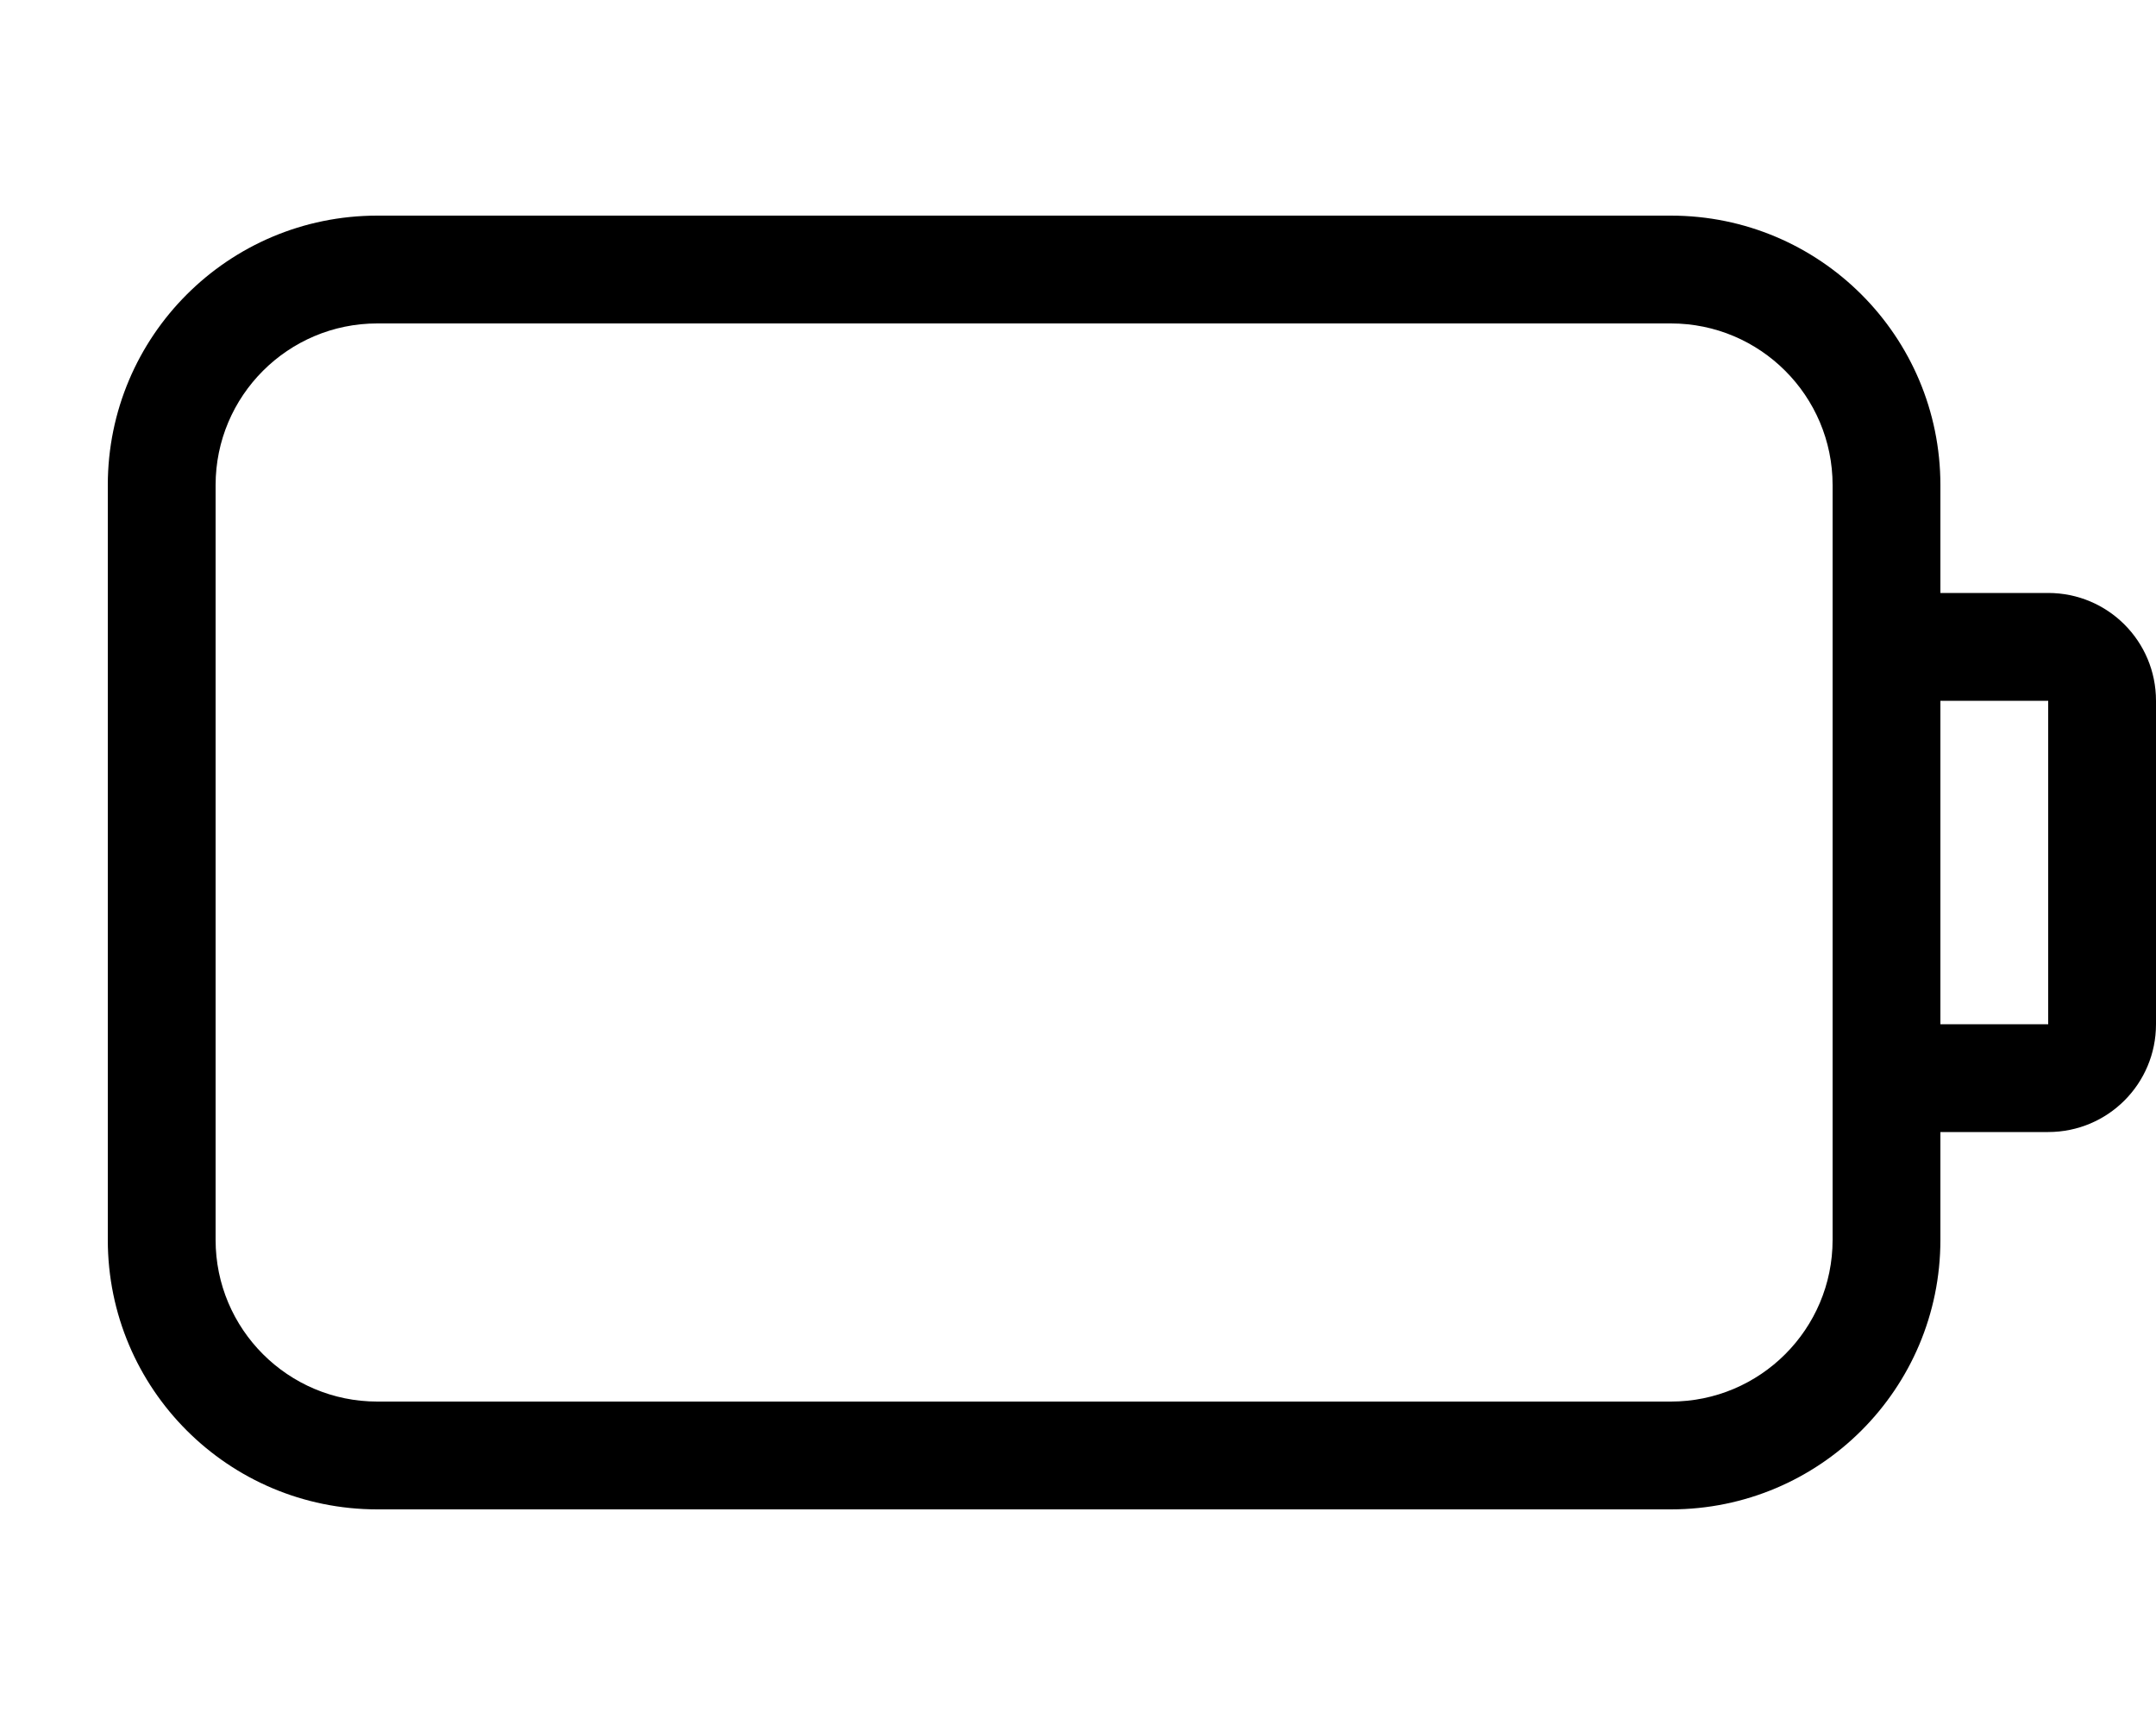 <svg xmlns="http://www.w3.org/2000/svg" viewBox="0 0 640 512"><!--! Font Awesome Pro 7.0.0 by @fontawesome - https://fontawesome.com License - https://fontawesome.com/license (Commercial License) Copyright 2025 Fonticons, Inc. --><path fill="currentColor" d="M112 96c-26.5 0-48 21.5-48 48l0 224c0 26.5 21.5 48 48 48l384 0c26.5 0 48-21.5 48-48l0-224c0-26.5-21.5-48-48-48L112 96zM576 336l0 32c0 44.2-35.8 80-80 80l-384 0c-44.2 0-80-35.8-80-80l0-224c0-44.2 35.8-80 80-80l384 0c44.2 0 80 35.8 80 80l0 32 32 0c17.7 0 32 14.3 32 32l0 96c0 17.7-14.3 32-32 32l-32 0zm0-128l0 96 32 0 0-96-32 0z"/></svg>